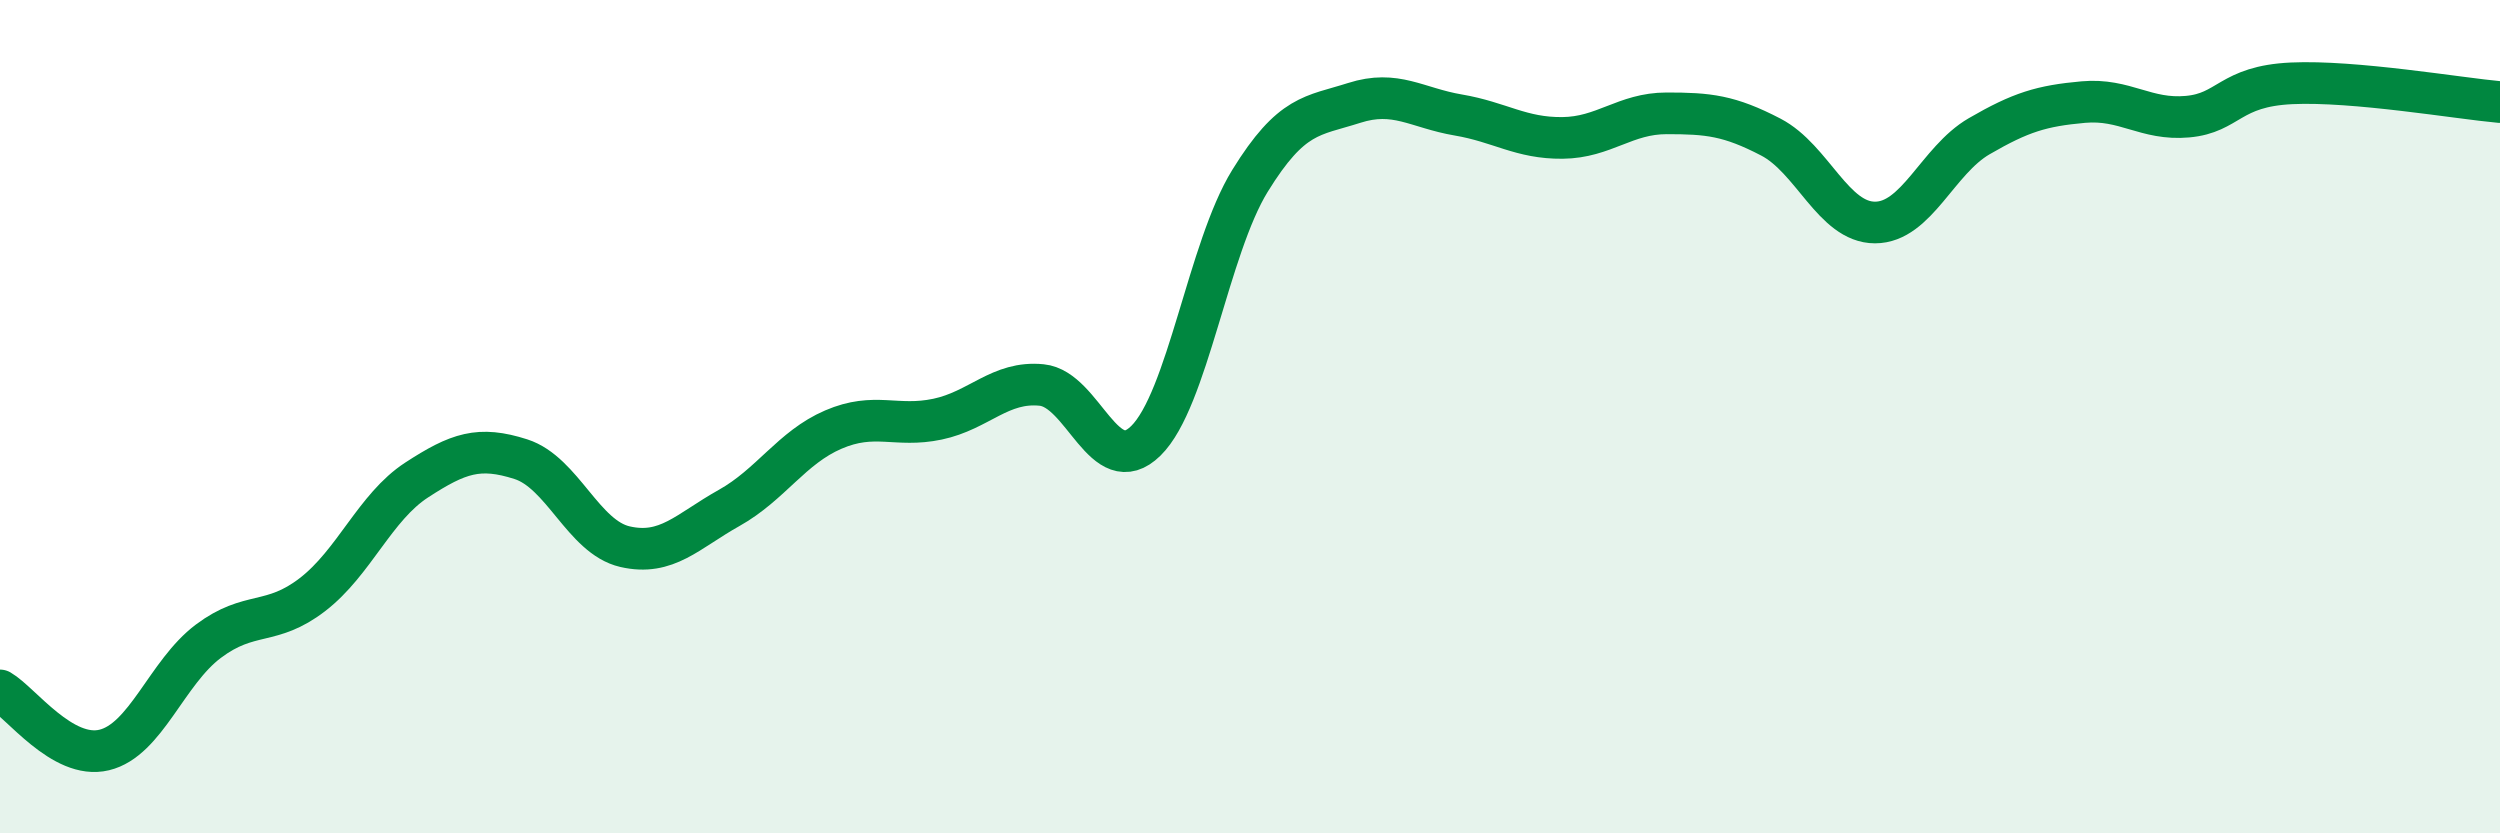 
    <svg width="60" height="20" viewBox="0 0 60 20" xmlns="http://www.w3.org/2000/svg">
      <path
        d="M 0,16.57 C 0.5,16.86 1.5,18.24 2.5,18 C 3.5,17.76 4,16.14 5,15.39 C 6,14.64 6.5,15.04 7.5,14.27 C 8.5,13.5 9,12.17 10,11.52 C 11,10.87 11.5,10.7 12.5,11.02 C 13.5,11.34 14,12.89 15,13.12 C 16,13.35 16.5,12.75 17.5,12.19 C 18.5,11.63 19,10.74 20,10.31 C 21,9.88 21.5,10.27 22.5,10.06 C 23.5,9.85 24,9.14 25,9.24 C 26,9.34 26.5,11.56 27.5,10.58 C 28.5,9.6 29,5.96 30,4.34 C 31,2.72 31.5,2.79 32.5,2.47 C 33.5,2.15 34,2.59 35,2.76 C 36,2.93 36.5,3.32 37.5,3.31 C 38.5,3.3 39,2.72 40,2.72 C 41,2.72 41.5,2.77 42.5,3.29 C 43.5,3.81 44,5.34 45,5.34 C 46,5.34 46.5,3.85 47.5,3.27 C 48.5,2.69 49,2.54 50,2.45 C 51,2.36 51.5,2.89 52.5,2.8 C 53.5,2.71 53.5,2.07 55,2 C 56.5,1.93 59,2.36 60,2.45L60 20L0 20Z"
        fill="#008740"
        opacity="0.1"
        stroke-linecap="round"
        stroke-linejoin="round"
      />
      <path
        d="M 0,16.57 C 0.5,16.86 1.5,18.24 2.5,18 C 3.5,17.76 4,16.14 5,15.39 C 6,14.64 6.5,15.04 7.5,14.27 C 8.5,13.5 9,12.17 10,11.52 C 11,10.87 11.5,10.7 12.5,11.02 C 13.5,11.34 14,12.89 15,13.12 C 16,13.35 16.5,12.75 17.5,12.19 C 18.5,11.63 19,10.74 20,10.31 C 21,9.88 21.5,10.27 22.5,10.06 C 23.5,9.85 24,9.14 25,9.24 C 26,9.34 26.5,11.56 27.5,10.58 C 28.5,9.6 29,5.96 30,4.34 C 31,2.72 31.5,2.79 32.5,2.47 C 33.5,2.15 34,2.59 35,2.76 C 36,2.93 36.5,3.32 37.5,3.31 C 38.5,3.3 39,2.72 40,2.72 C 41,2.72 41.5,2.77 42.5,3.29 C 43.5,3.81 44,5.34 45,5.34 C 46,5.34 46.5,3.85 47.5,3.27 C 48.5,2.69 49,2.54 50,2.45 C 51,2.36 51.5,2.89 52.5,2.8 C 53.5,2.71 53.5,2.07 55,2 C 56.5,1.93 59,2.36 60,2.45"
        stroke="#008740"
        stroke-width="1"
        fill="none"
        stroke-linecap="round"
        stroke-linejoin="round"
      />
    </svg>
  